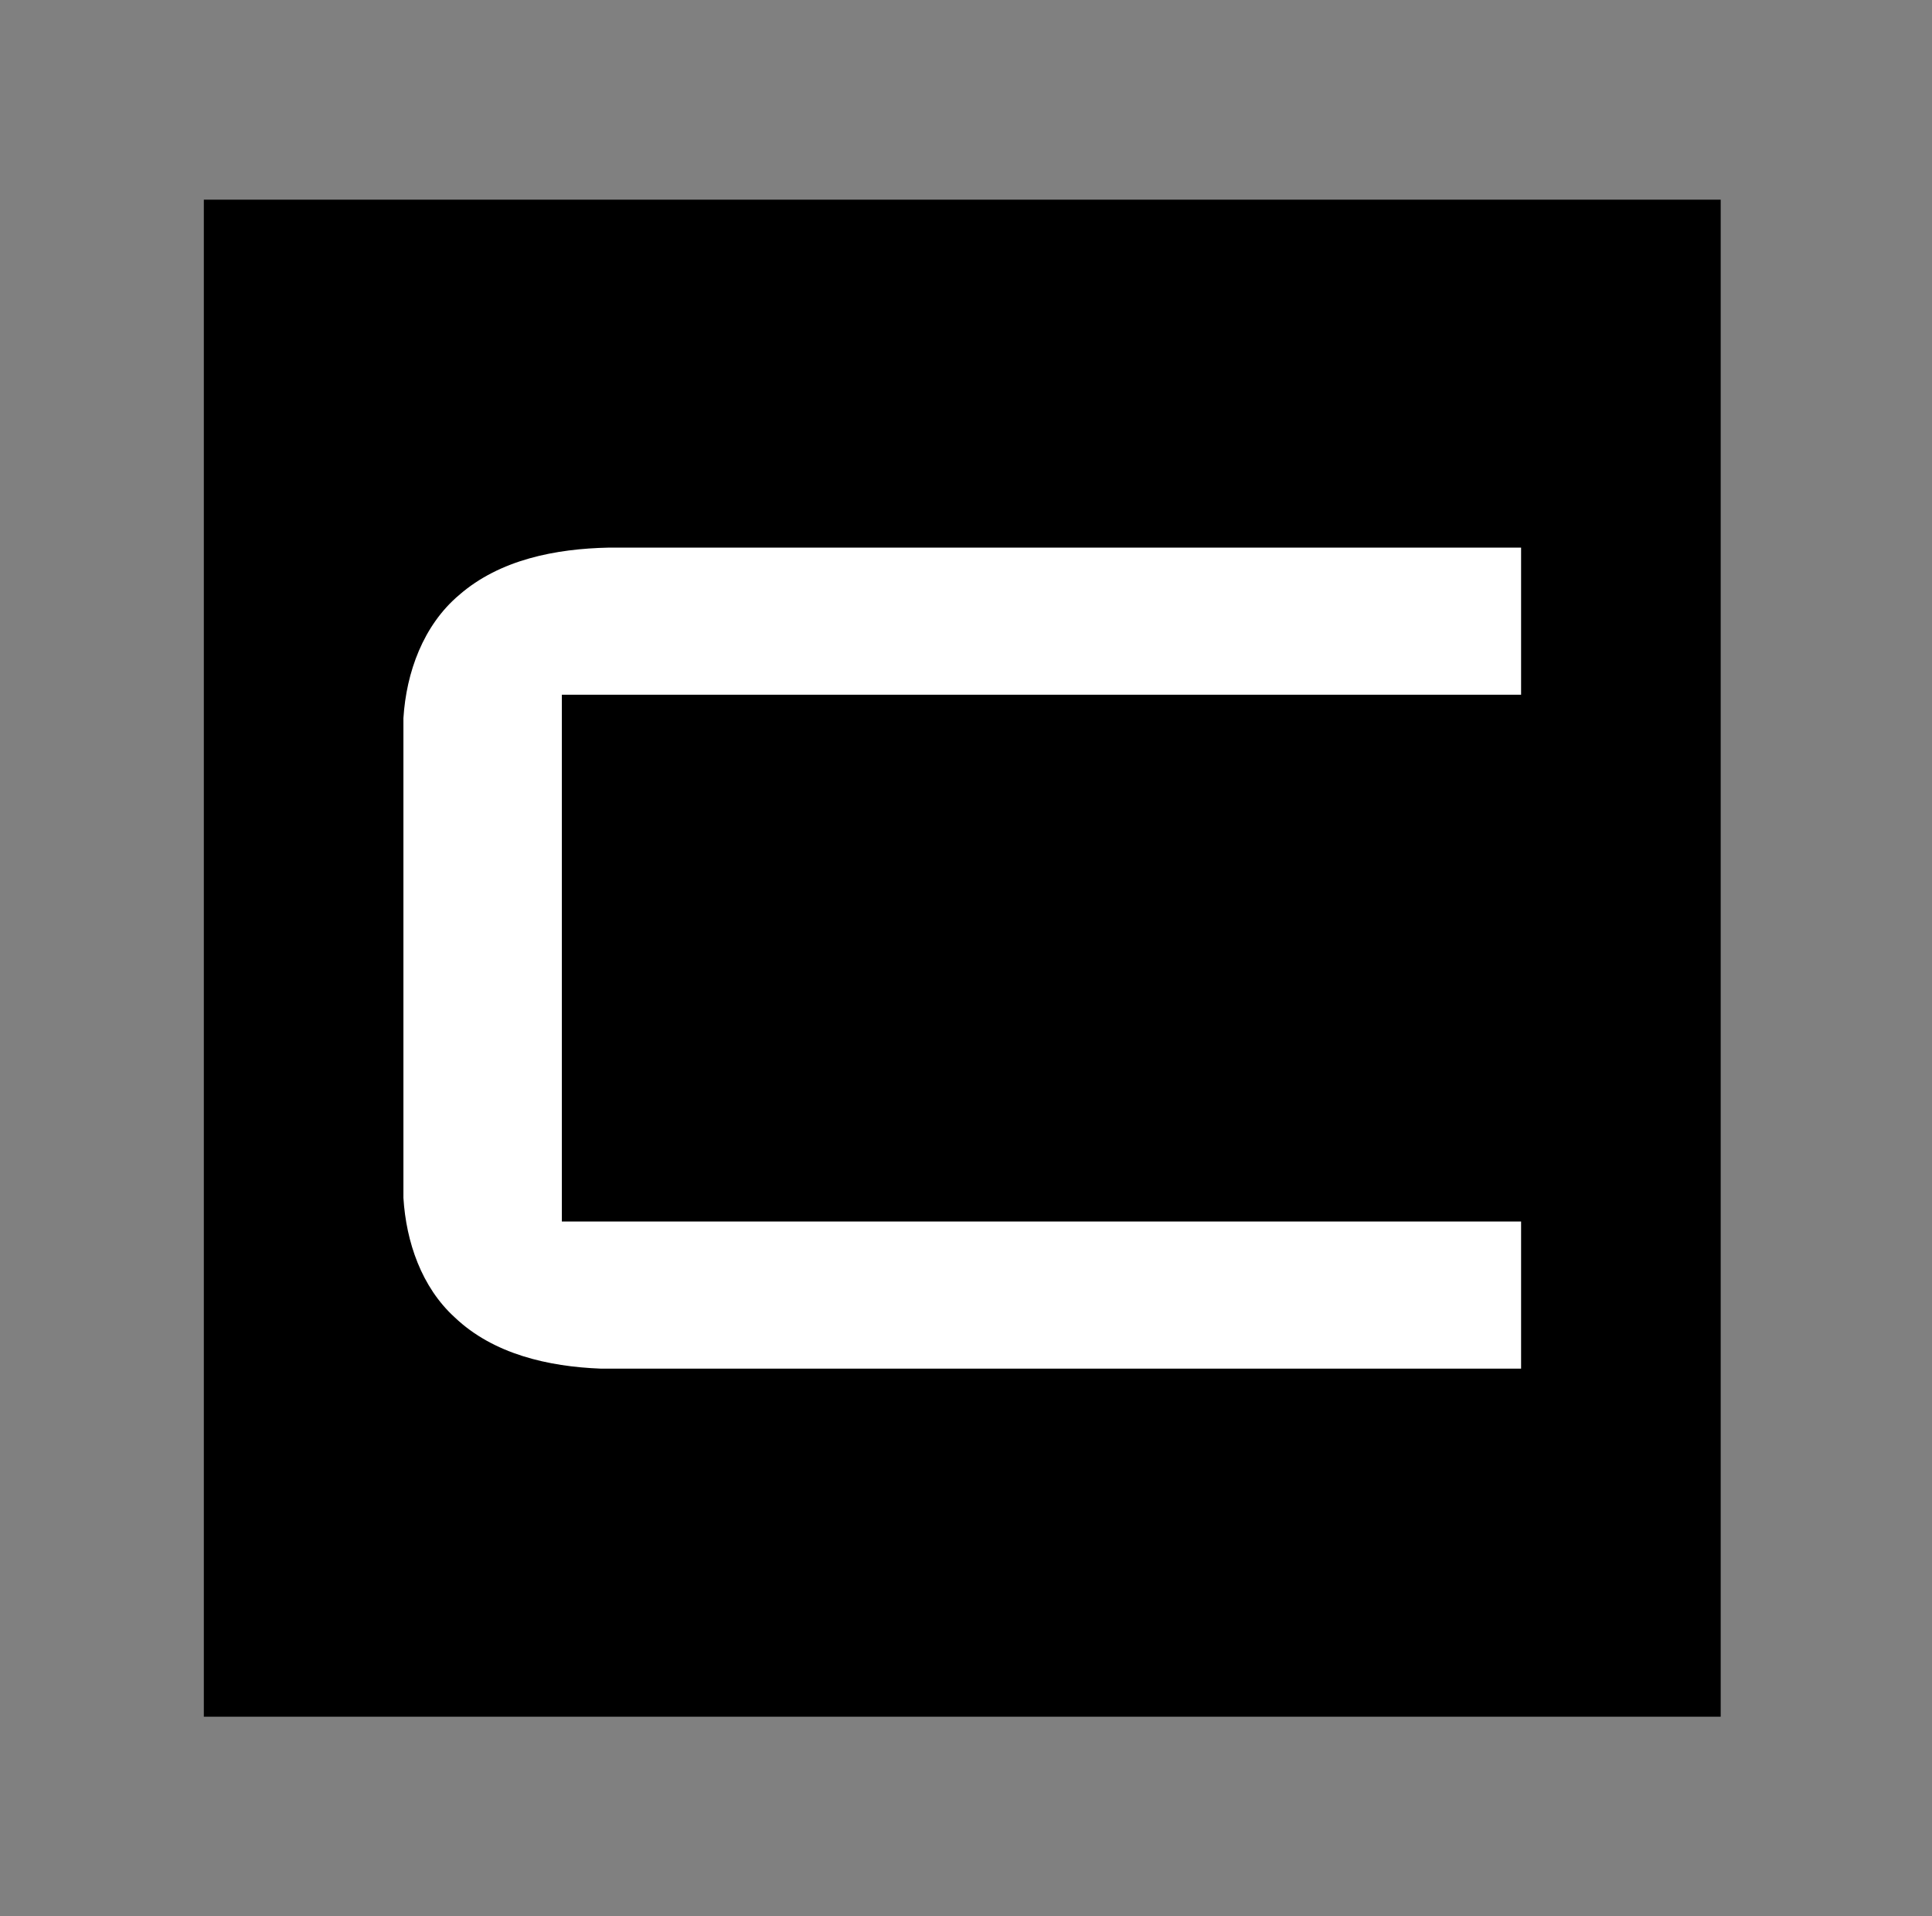 <svg width="121" height="120" viewBox="0 0 121 120" fill="none" xmlns="http://www.w3.org/2000/svg">
<rect x="0" y="0" width="121" height="120" fill="#808080" stroke="none"/>
<rect x="12.766" y="12.504" width="95" height="95" fill="black"/>
<path d="M38.123 34.293H95.265L95.265 37.395C95.266 39.431 95.266 41.467 95.265 43.504C87.254 43.505 79.244 43.504 71.233 43.504C59.218 43.503 47.203 43.502 35.188 43.505V76.494C47.191 76.497 59.194 76.496 71.198 76.495H71.239C79.247 76.495 87.256 76.495 95.265 76.495C95.266 78.532 95.266 80.568 95.265 82.604L95.265 85.706H37.611C34.359 85.579 30.907 84.808 28.481 82.497C26.398 80.602 25.436 77.77 25.266 75.015V44.972C25.445 42.105 26.506 39.163 28.747 37.267C31.308 35.03 34.818 34.363 38.123 34.293Z" fill="white"/>
</svg>
